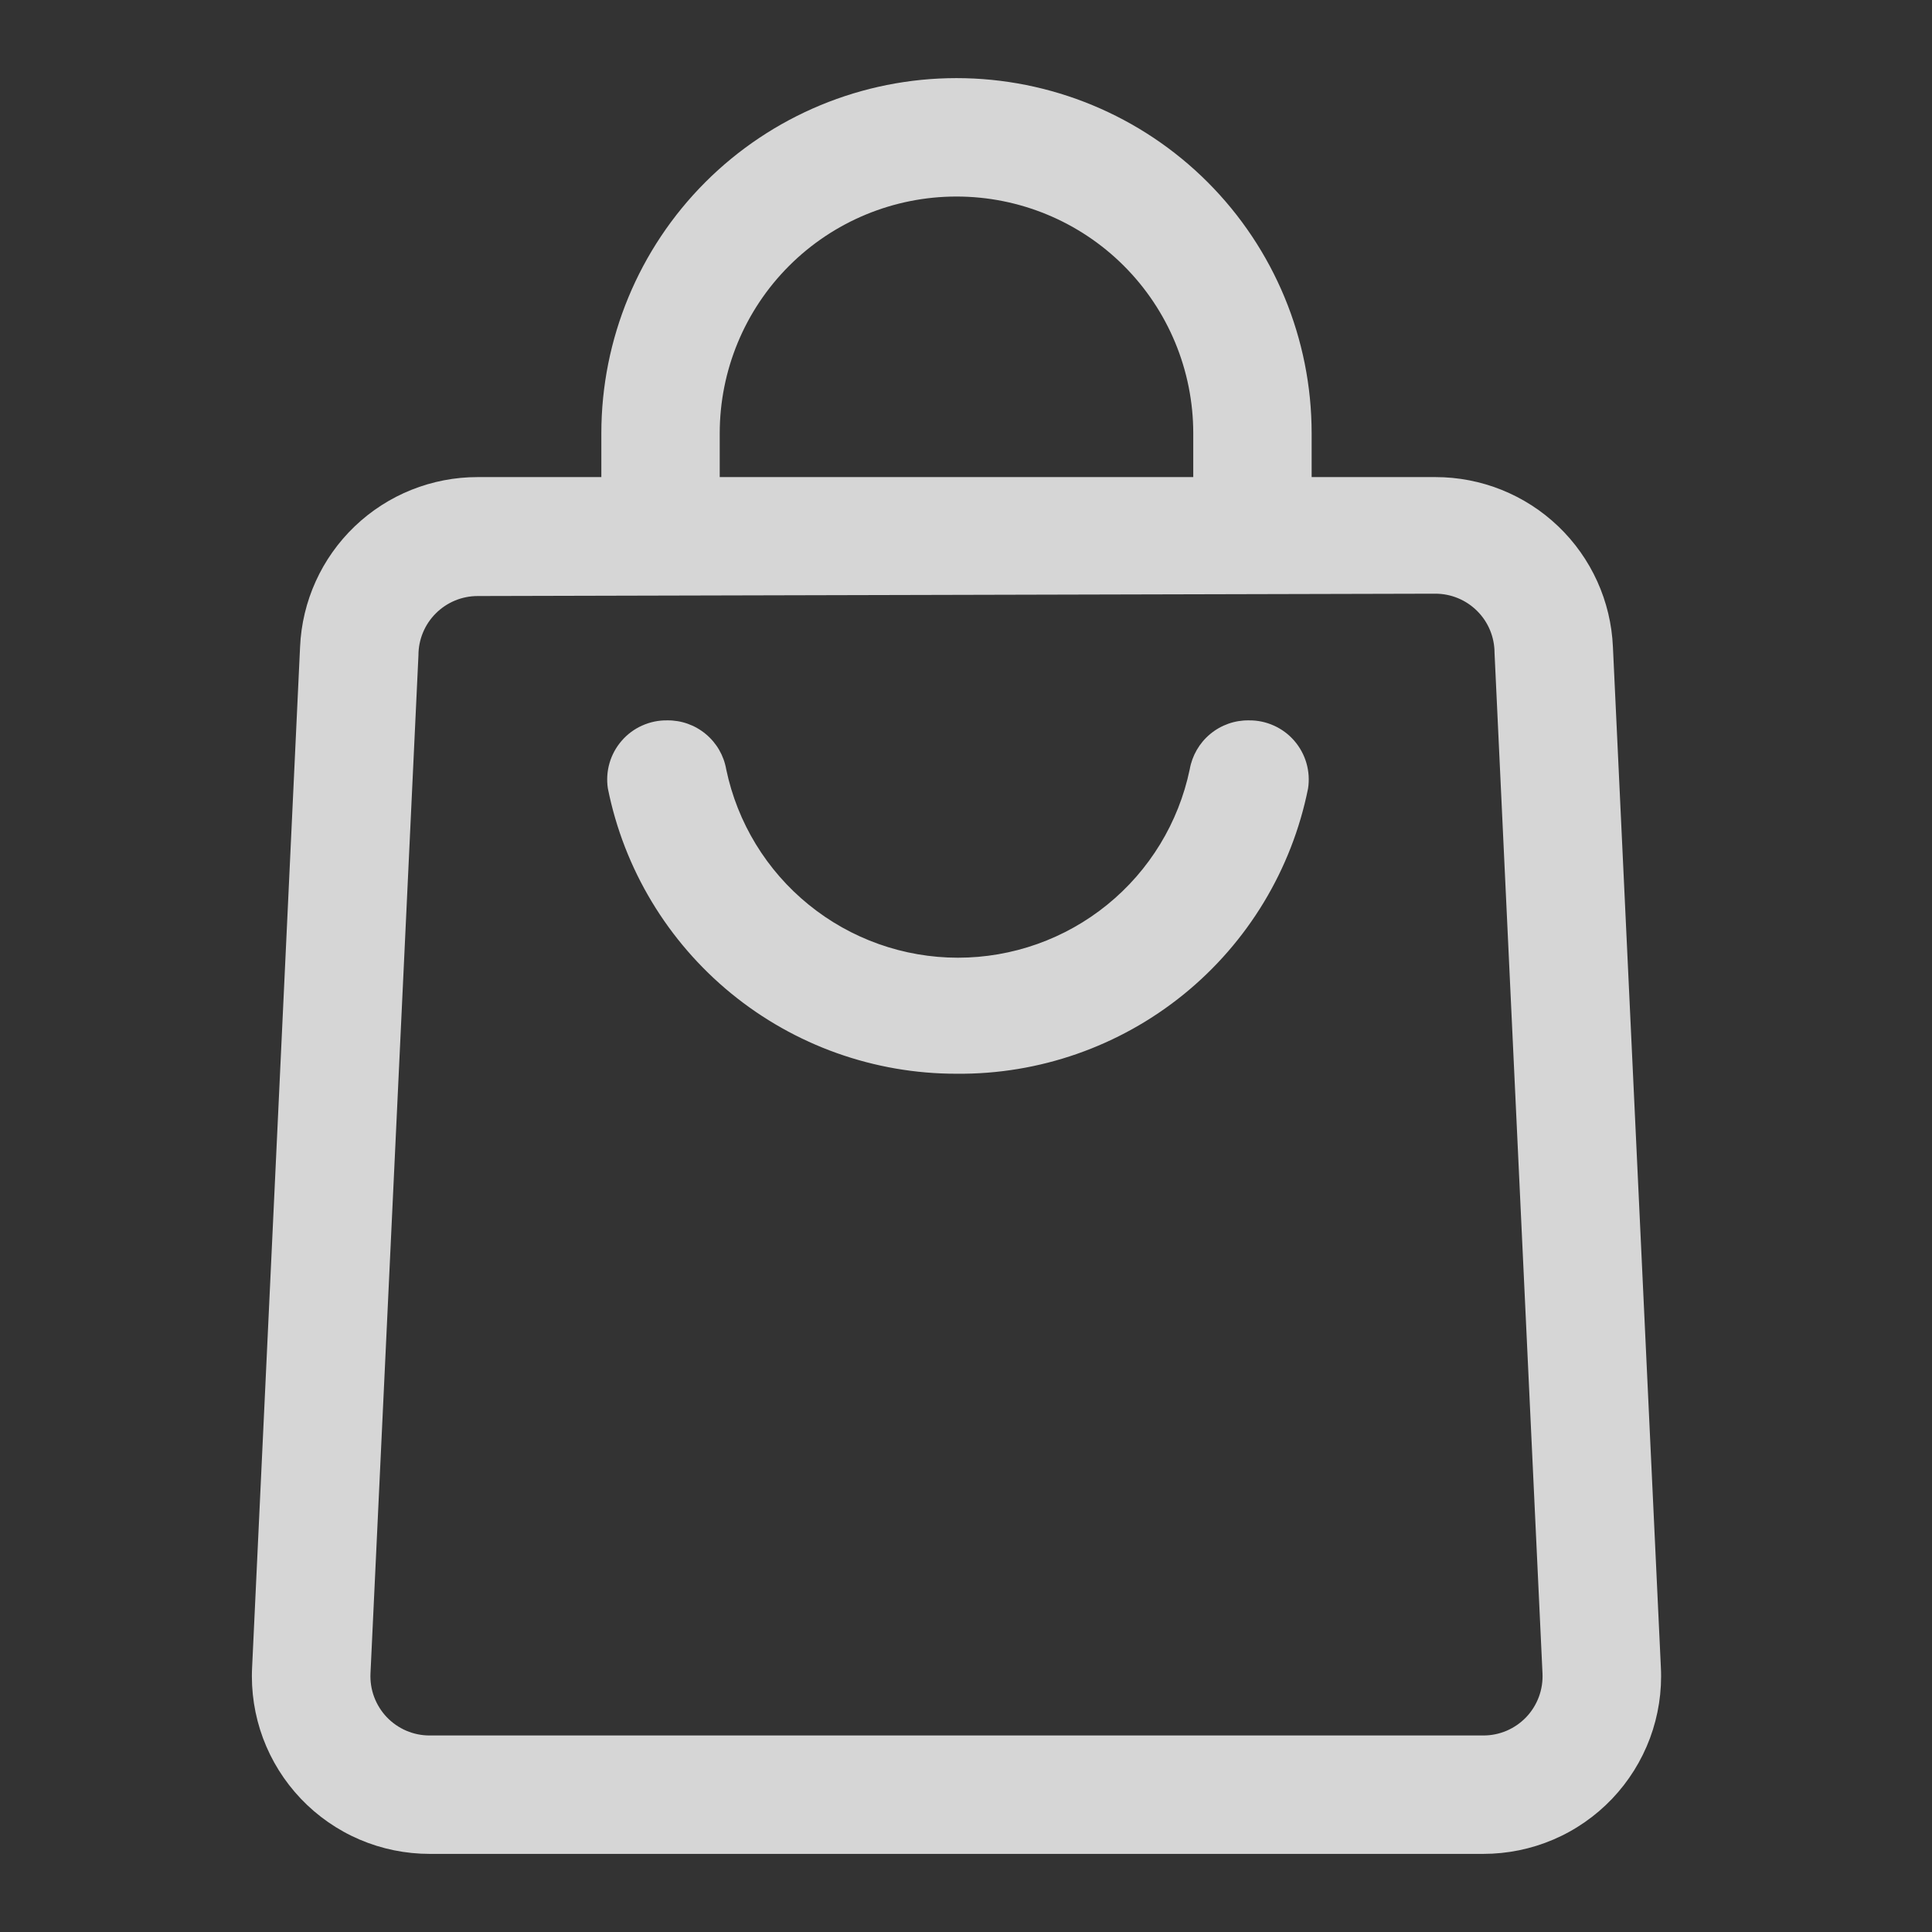 <?xml version="1.0" encoding="UTF-8"?> <svg xmlns="http://www.w3.org/2000/svg" width="51" height="51" viewBox="0 0 51 51" fill="none"><rect x="0" y="0" width="51" height="51" fill="#333333" stroke="none"/><g opacity="0.8"><path d="M25.249 28.344C23.081 28.346 20.979 27.597 19.301 26.224C17.623 24.851 16.472 22.939 16.046 20.812C16.012 20.589 16.027 20.36 16.09 20.142C16.153 19.925 16.263 19.724 16.412 19.553C16.56 19.382 16.744 19.245 16.951 19.153C17.158 19.06 17.382 19.013 17.608 19.016C17.981 19.01 18.343 19.138 18.629 19.376C18.916 19.613 19.108 19.946 19.171 20.312C19.465 21.717 20.234 22.978 21.348 23.882C22.462 24.787 23.853 25.281 25.288 25.281C26.723 25.281 28.115 24.787 29.229 23.882C30.343 22.978 31.111 21.717 31.405 20.312C31.469 19.946 31.661 19.613 31.947 19.376C32.234 19.138 32.596 19.01 32.968 19.016C33.194 19.013 33.419 19.06 33.625 19.153C33.832 19.245 34.016 19.382 34.165 19.553C34.313 19.724 34.423 19.925 34.486 20.142C34.549 20.36 34.564 20.589 34.53 20.812C34.101 22.952 32.94 24.874 31.246 26.249C29.551 27.624 27.431 28.365 25.249 28.344Z" fill="white"></path><path d="M39.155 48.938H11.343C10.707 48.938 10.078 48.81 9.493 48.56C8.909 48.31 8.381 47.943 7.943 47.483C7.504 47.022 7.164 46.478 6.942 45.882C6.721 45.285 6.623 44.651 6.655 44.016L7.921 17.078C7.973 15.87 8.49 14.73 9.364 13.894C10.237 13.059 11.4 12.593 12.608 12.594H37.89C39.099 12.593 40.261 13.059 41.134 13.894C42.008 14.73 42.525 15.87 42.577 17.078L43.843 44.016C43.875 44.651 43.777 45.285 43.556 45.882C43.334 46.478 42.994 47.022 42.556 47.483C42.117 47.943 41.59 48.31 41.005 48.56C40.42 48.81 39.791 48.938 39.155 48.938ZM12.608 15.734C12.194 15.734 11.797 15.899 11.504 16.192C11.21 16.485 11.046 16.883 11.046 17.297L9.78 44.172C9.77 44.383 9.802 44.595 9.876 44.794C9.95 44.992 10.063 45.174 10.209 45.328C10.355 45.481 10.531 45.603 10.726 45.687C10.921 45.77 11.131 45.813 11.343 45.812H39.155C39.367 45.813 39.577 45.77 39.772 45.687C39.967 45.603 40.142 45.481 40.289 45.328C40.435 45.174 40.548 44.992 40.622 44.794C40.696 44.595 40.728 44.383 40.718 44.172L39.452 17.234C39.452 16.82 39.288 16.422 38.995 16.13C38.702 15.836 38.304 15.672 37.89 15.672L12.608 15.734Z" fill="white"></path><path d="M34.624 14.172H31.499V11.438C31.499 9.78 30.84 8.19 29.668 7.018C28.496 5.846 26.907 5.188 25.249 5.188C23.591 5.188 22.002 5.846 20.83 7.018C19.657 8.19 18.999 9.78 18.999 11.438V14.172H15.874V11.438C15.874 8.951 16.862 6.567 18.62 4.808C20.378 3.05 22.763 2.062 25.249 2.062C27.735 2.062 30.12 3.05 31.878 4.808C33.636 6.567 34.624 8.951 34.624 11.438V14.172Z" fill="white"></path></g></svg> 